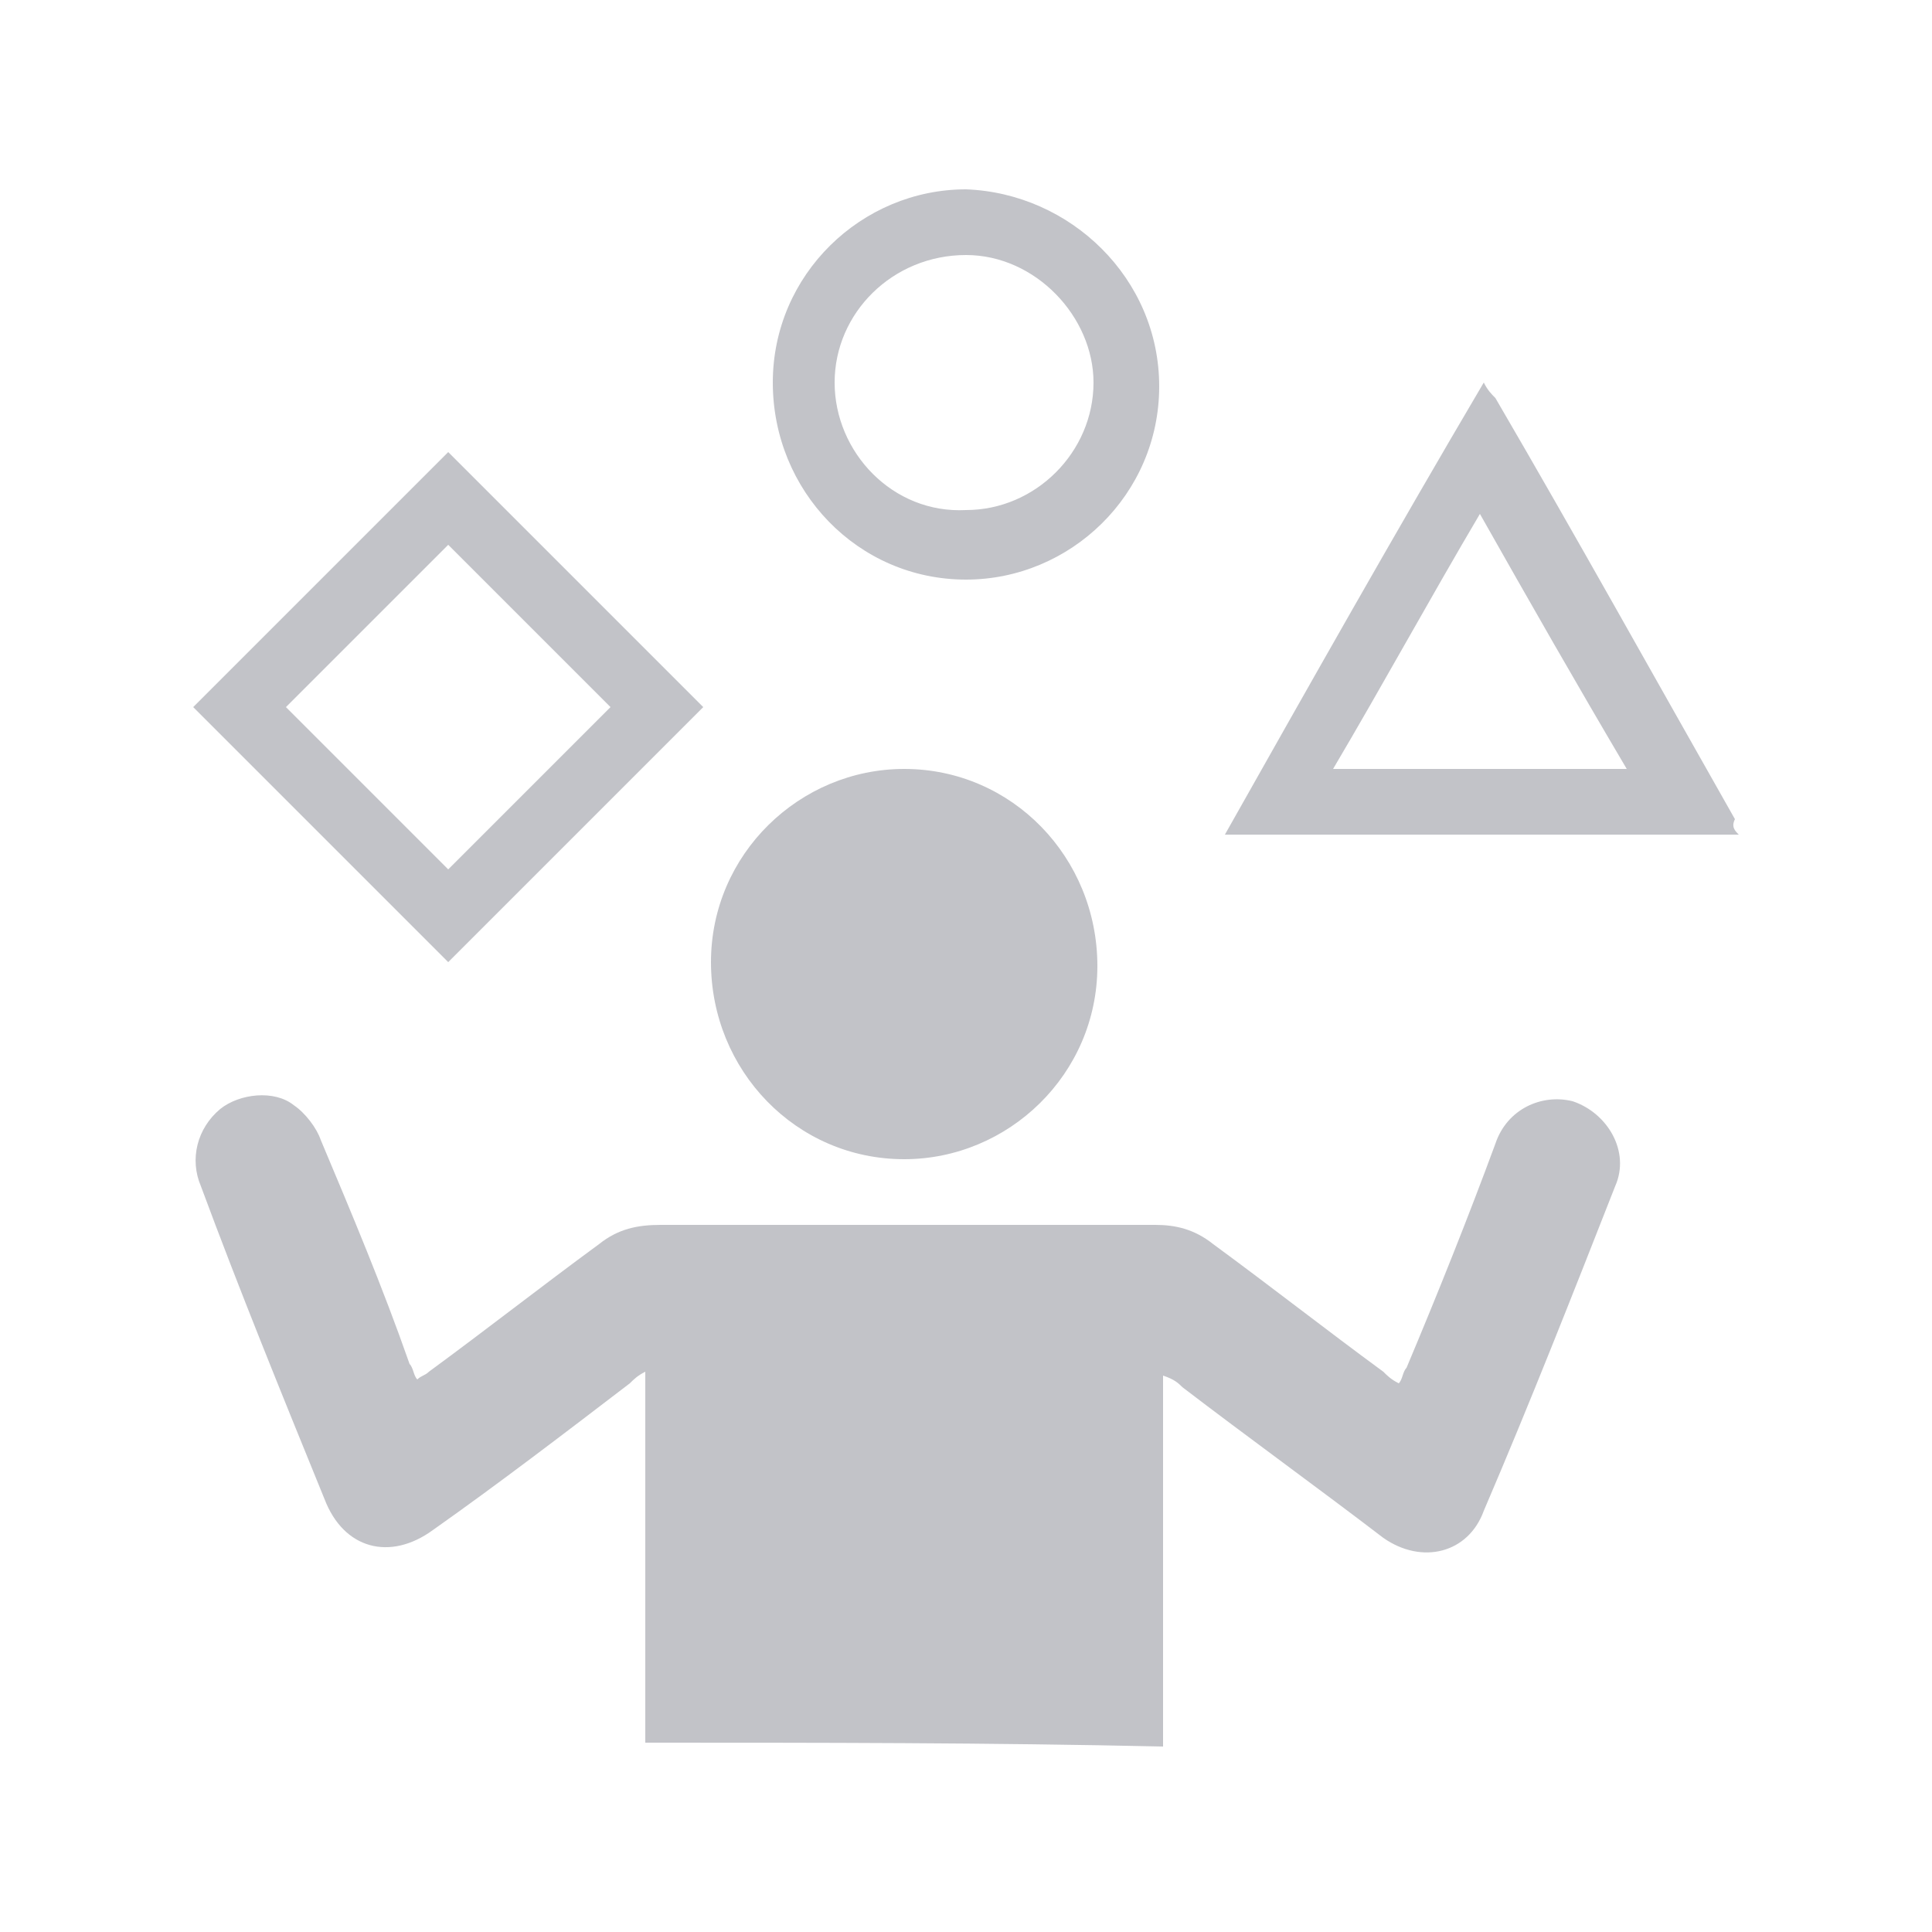 <?xml version="1.0" encoding="utf-8"?>
<!-- Generator: Adobe Illustrator 19.1.0, SVG Export Plug-In . SVG Version: 6.00 Build 0)  -->
<svg version="1.0" id="Layer_1" xmlns="http://www.w3.org/2000/svg" xmlns:xlink="http://www.w3.org/1999/xlink" x="0px" y="0px"
	 viewBox="0 0 50 50" enable-background="new 0 0 50 50" xml:space="preserve">
<g>
	<path fill="#C2C3C8" d="M16.7,45.1c0-2.2,0-4.3,0-6.5c0-1,0-2,0-3.1c-0.2,0.1-0.3,0.2-0.4,0.3c-1.7,1.3-3.4,2.6-5.1,3.8
		c-1.1,0.8-2.3,0.5-2.8-0.8c-1.1-2.7-2.2-5.4-3.2-8.1c-0.3-0.7-0.1-1.5,0.5-2c0.5-0.4,1.4-0.5,1.9-0.1c0.3,0.2,0.6,0.6,0.7,0.9
		c0.8,1.9,1.6,3.8,2.3,5.8c0.1,0.1,0.1,0.3,0.2,0.4c0.1-0.1,0.2-0.1,0.3-0.2c1.5-1.1,2.9-2.2,4.4-3.3c0.5-0.4,1-0.5,1.6-0.5
		c4.3,0,8.5,0,12.8,0c0.5,0,1,0.1,1.5,0.5c1.5,1.1,2.9,2.2,4.4,3.3c0.1,0.1,0.2,0.2,0.4,0.3c0.1-0.1,0.1-0.3,0.2-0.4
		c0.8-1.9,1.6-3.9,2.3-5.8c0.3-0.9,1.2-1.3,2-1.1c0.9,0.3,1.5,1.3,1.1,2.2c-1.1,2.8-2.2,5.6-3.4,8.4c-0.4,1.1-1.6,1.4-2.6,0.7
		c-1.7-1.3-3.5-2.6-5.2-3.9c-0.1-0.1-0.2-0.2-0.5-0.3c0,0.2,0,0.4,0,0.5c0,2.9,0,5.7,0,8.6c0,0.2,0,0.3,0,0.5
		C25.6,45.1,21.2,45.1,16.7,45.1z"/>
	<path fill="#C2C3C8" d="M45,21.6c-1.7,0-3.4,0-5.1,0c-2.6,0-5.2,0-7.8,0c-0.1,0-0.2,0-0.4,0c2.2-3.9,4.4-7.8,6.7-11.7
		c0.1,0.2,0.2,0.3,0.3,0.4c2.1,3.6,4.1,7.2,6.2,10.9C44.8,21.4,44.9,21.5,45,21.6C45,21.6,45,21.6,45,21.6z M38.3,13.3
		c-1.3,2.2-2.5,4.4-3.8,6.6c2.6,0,5,0,7.6,0C40.8,17.7,39.6,15.6,38.3,13.3z"/>
	<path fill="#C2C3C8" d="M23.4,30c-2.8,0-5-2.3-5-5.1c0-2.8,2.3-5,5-5c2.8,0,5,2.3,5,5.1C28.4,27.8,26.1,30,23.4,30z"/>
	<path fill="#C2C3C8" d="M11.6,11.7c2.2,2.2,4.4,4.4,6.6,6.6c-2.2,2.2-4.4,4.4-6.6,6.6c-2.2-2.2-4.4-4.4-6.6-6.6
		C7.2,16.1,9.4,13.9,11.6,11.7z M11.6,14.1c-1.4,1.4-2.8,2.8-4.2,4.2c1.4,1.4,2.8,2.8,4.2,4.2c1.4-1.4,2.8-2.8,4.2-4.2
		C14.4,16.9,13,15.5,11.6,14.1z"/>
	<path fill="#C2C3C8" d="M30,10c0,2.8-2.3,5-5,5c-2.8,0-5-2.3-5-5.1c0-2.8,2.3-5,5-5C27.7,5,30,7.2,30,10z M25,6.6
		c-1.9,0-3.4,1.5-3.4,3.3c0,1.8,1.5,3.4,3.4,3.3c1.8,0,3.3-1.5,3.3-3.3C28.3,8.2,26.8,6.6,25,6.6z"/>
</g>
</svg>
